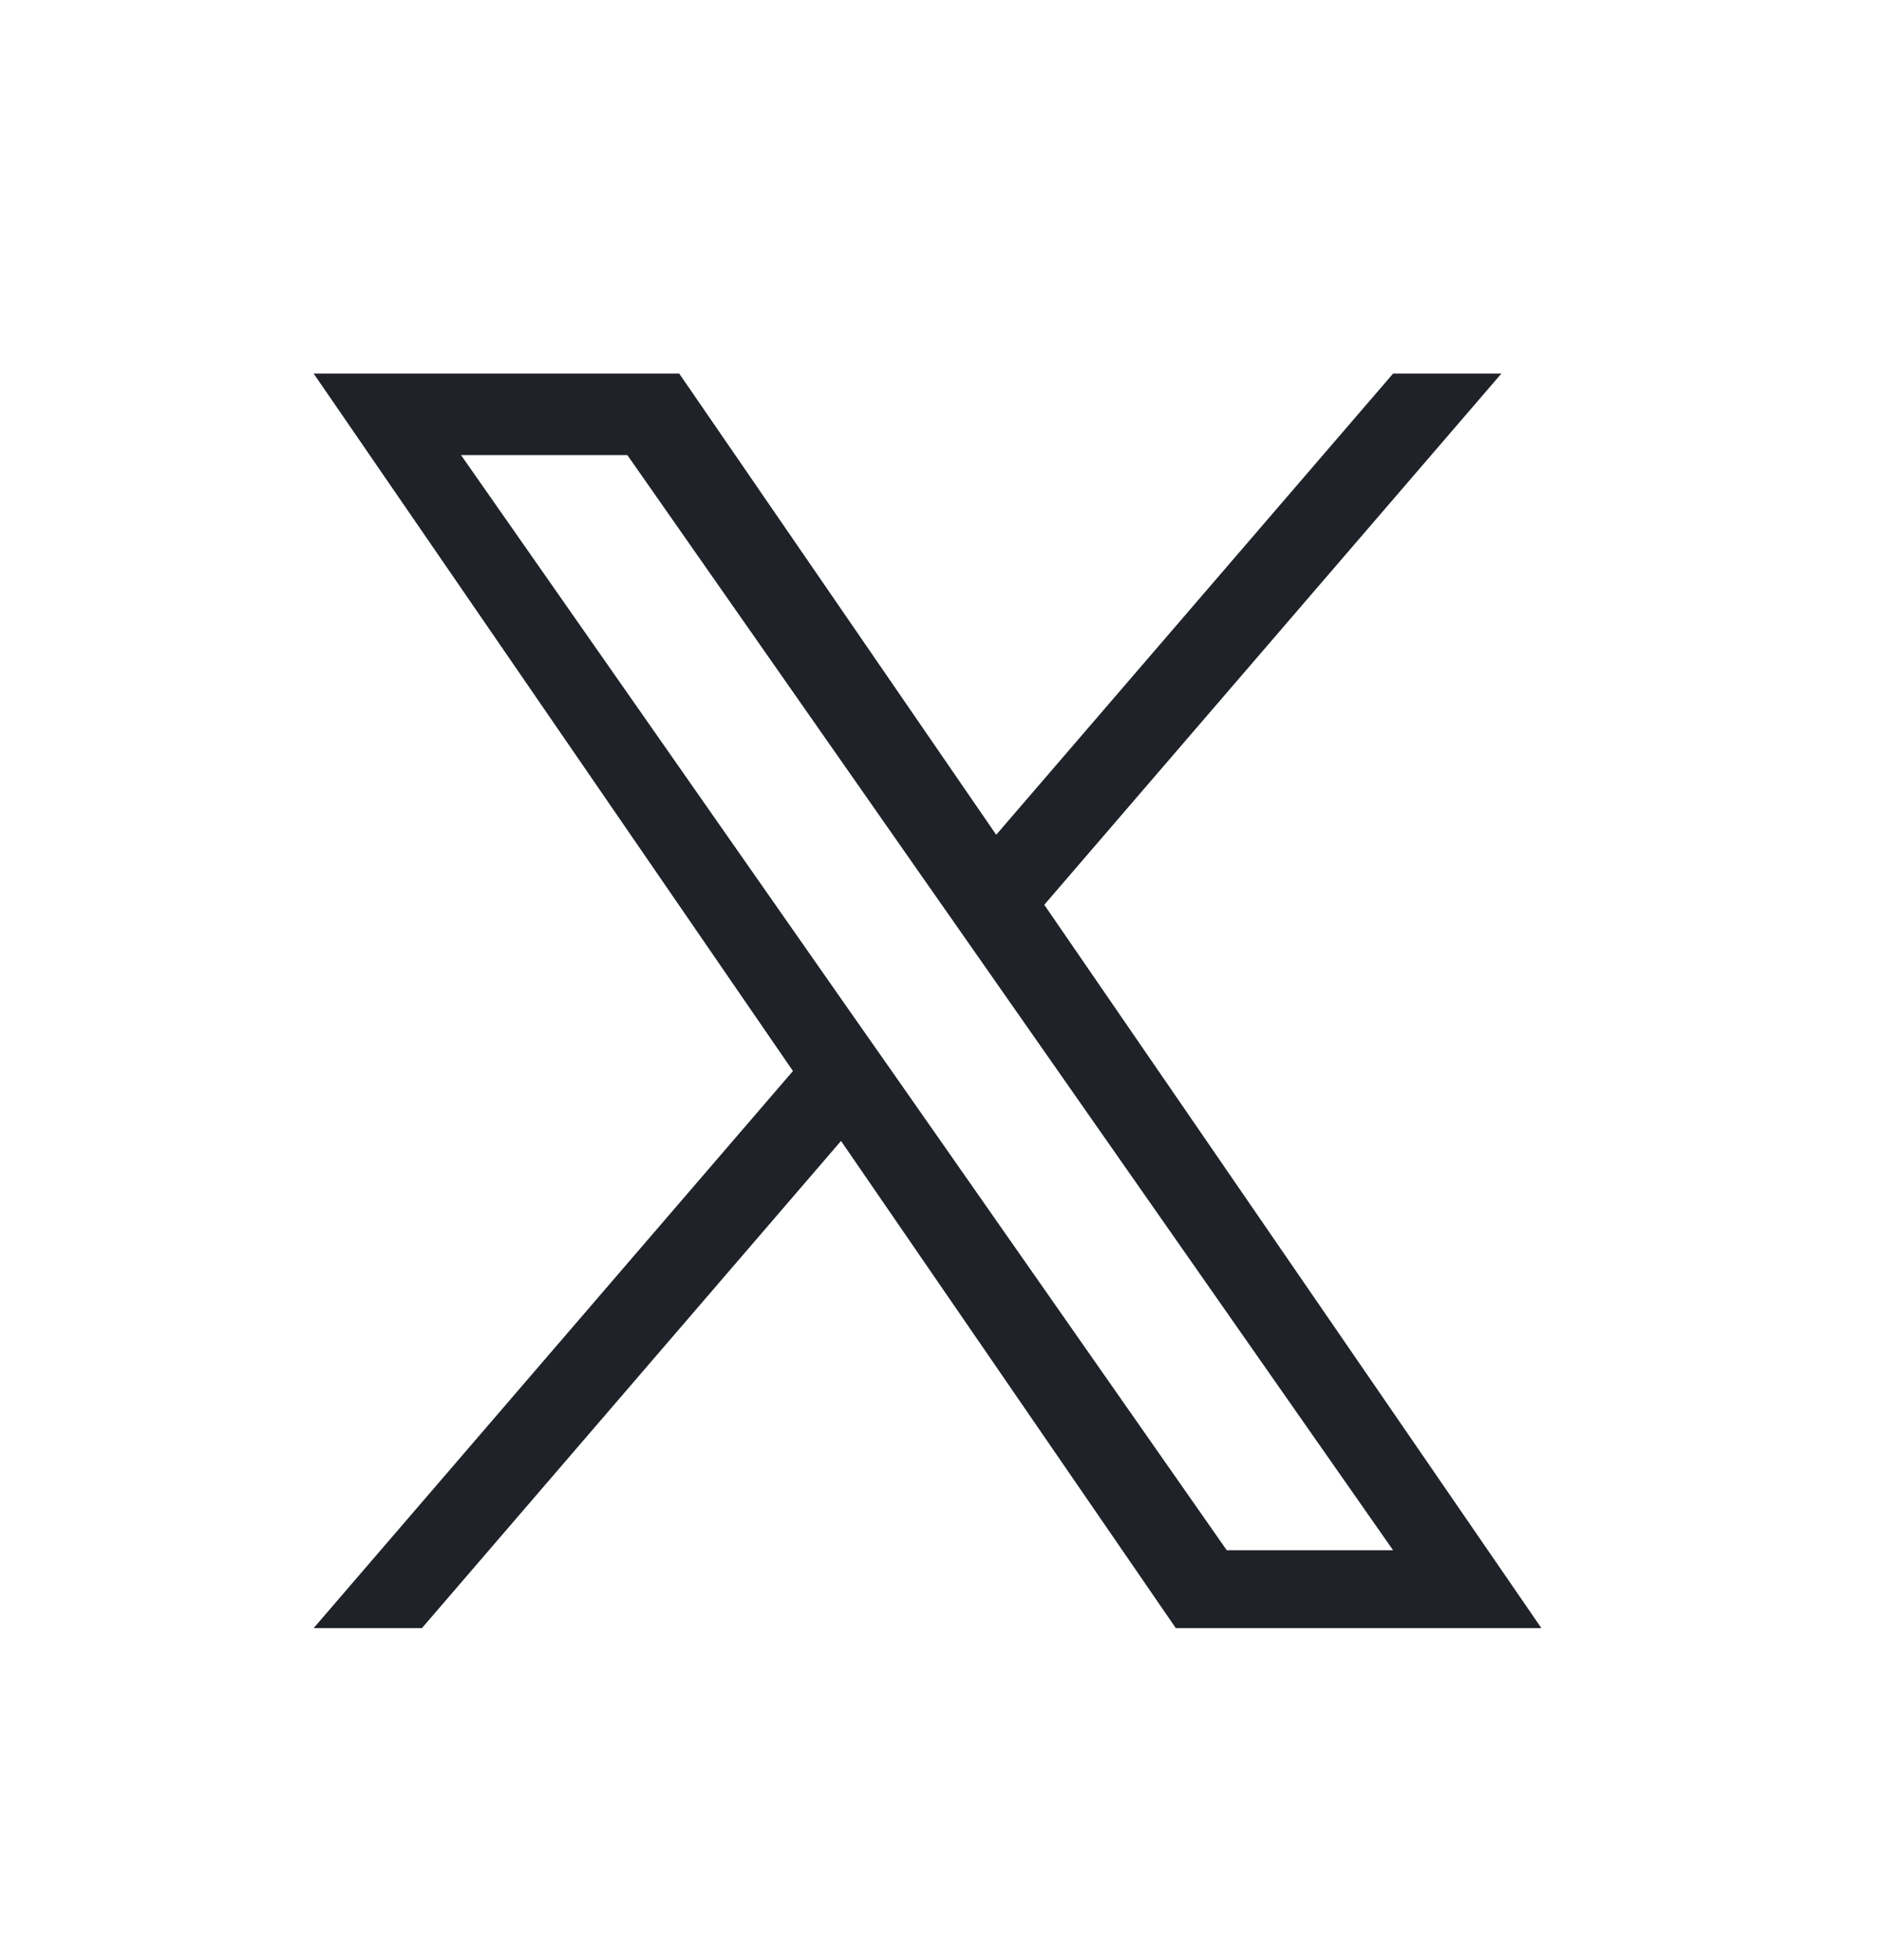 <svg width="24" height="25" viewBox="0 0 24 25" fill="none" xmlns="http://www.w3.org/2000/svg">
<path d="M13.317 11.54L19.146 4.765H17.765L12.704 10.647L8.662 4.765H4L10.112 13.66L4 20.765H5.381L10.725 14.552L14.994 20.765H19.656L13.317 11.54ZM11.426 13.738L10.806 12.853L5.879 5.804H8L11.977 11.493L12.596 12.378L17.765 19.772H15.644L11.426 13.738Z" fill="#1F2228"/>
</svg>
